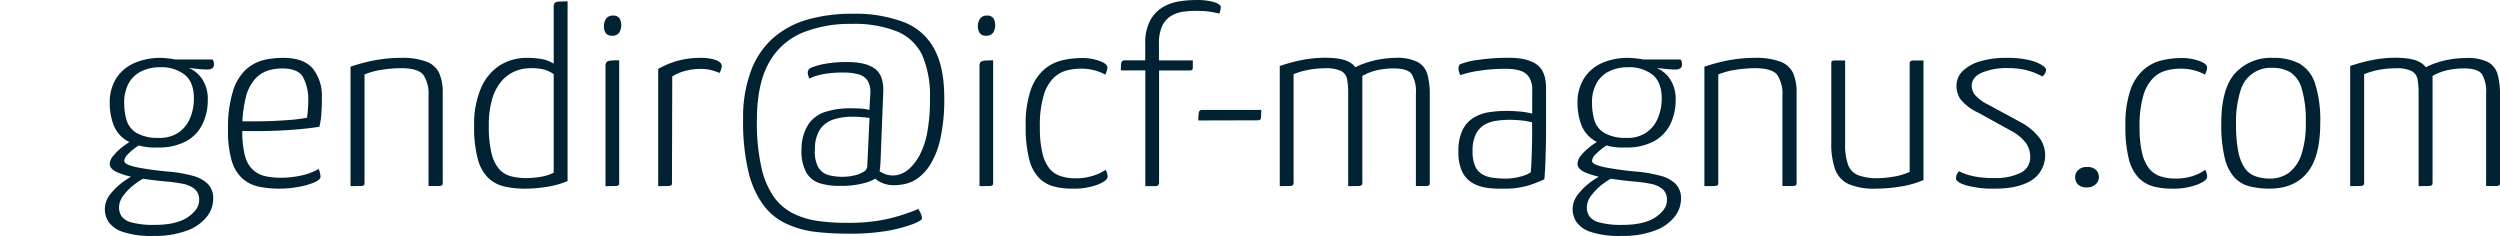 <svg id="Слой_1" data-name="Слой 1" xmlns="http://www.w3.org/2000/svg" viewBox="0 0 613.87 57.92"><defs><style>.cls-1{fill:none;}.cls-2{fill:#012233;}</style></defs><path class="cls-1" d="M13.36,54.8a2.92,2.92,0,0,1-2.19-.71,2.51,2.51,0,0,1-.68-1.82,2.35,2.35,0,0,1,.75-1.73,2.9,2.9,0,0,1,2.12-.74,3.06,3.06,0,0,1,2.24.71,2.45,2.45,0,0,1-.08,3.55A3.06,3.06,0,0,1,13.36,54.8Z" transform="translate(-10.49 -8.79)"/><path class="cls-2" d="M48.19,66.72a22.14,22.14,0,0,1-7.57-1,6.76,6.76,0,0,1-3.49-2.47,5.88,5.88,0,0,1-.9-3.09,6,6,0,0,1,1.43-3.8,16.27,16.27,0,0,1,3.56-3.27A15,15,0,0,1,45.39,51l1.81,1a12.33,12.33,0,0,0-3.4,1.85,14.36,14.36,0,0,0-2.92,2.84,5,5,0,0,0-1.17,3,4.09,4.09,0,0,0,.6,2.16,4.33,4.33,0,0,0,2.54,1.57,20.22,20.22,0,0,0,5.56.59c3.64,0,6.37-.64,8.22-1.91s2.76-2.66,2.76-4.14a3.41,3.41,0,0,0-1.06-2.72,6.48,6.48,0,0,0-3-1.33,35.27,35.27,0,0,0-4.43-.58c-2.52-.25-4.81-.55-6.85-.9a19.2,19.2,0,0,1-4.84-1.36c-1.19-.55-1.78-1.24-1.78-2.07A3.37,3.37,0,0,1,38.35,47a13.53,13.53,0,0,1,2.3-2.2,19.38,19.38,0,0,1,2.84-1.82l2.5.8A12.5,12.5,0,0,0,43.83,45a12.91,12.91,0,0,0-2,1.73A2.51,2.51,0,0,0,41,48.31c0,.62,1.13,1.16,3.37,1.61A78.42,78.42,0,0,0,52.73,51a35.23,35.23,0,0,1,5,.93,8.46,8.46,0,0,1,3.71,1.94,5,5,0,0,1,1.4,3.8A7.09,7.09,0,0,1,61.28,62a11,11,0,0,1-4.84,3.4A22.58,22.58,0,0,1,48.19,66.72ZM49.25,45a14.65,14.65,0,0,1-7.35-1.51,7.86,7.86,0,0,1-3.52-4,15,15,0,0,1-.94-5.34,10.94,10.94,0,0,1,1.66-6.24,10.07,10.07,0,0,1,4.47-3.67A15.8,15.8,0,0,1,49.85,23a20.63,20.63,0,0,1,2.12.15,14.69,14.69,0,0,1,2.42.46l.84,1.3a8.13,8.13,0,0,1,4.61,2.87,8.81,8.81,0,0,1,1.67,5.59,13.48,13.48,0,0,1-1.25,5.8,9.5,9.5,0,0,1-3.94,4.23A13.89,13.89,0,0,1,49.25,45Zm.22-2.35a8.21,8.21,0,0,0,4.92-1.36,8,8,0,0,0,2.81-3.58,12.51,12.51,0,0,0,.9-4.75c0-2.64-.74-4.57-2.23-5.81a9.42,9.42,0,0,0-6.17-1.85,10.2,10.2,0,0,0-4.35.93,7.06,7.06,0,0,0-3.18,2.87,9.63,9.63,0,0,0-1.18,5,14.8,14.8,0,0,0,.57,4.17A5.56,5.56,0,0,0,44,41.43,10.21,10.21,0,0,0,49.47,42.63Zm12-16.79a24.17,24.17,0,0,1-2.53-.16l-2.76-.31c-.91-.1-1.92-.25-3-.46l-1.9-1.54H62.65a1,1,0,0,1,.26.43,2.23,2.23,0,0,1,.11.8,1.14,1.14,0,0,1-.37.93A2,2,0,0,1,61.43,25.84Z" transform="translate(-10.49 -8.79)"/><path class="cls-2" d="M79,55.11a23.62,23.62,0,0,1-5-.5,8.85,8.85,0,0,1-4-2,9.27,9.27,0,0,1-2.61-4.36,25.29,25.29,0,0,1-.91-7.5,30.66,30.66,0,0,1,1.21-9.57,12,12,0,0,1,3.22-5.34,10,10,0,0,1,4.39-2.32A20.76,20.76,0,0,1,80.06,23q5,0,7.23,2.62a10.64,10.64,0,0,1,2.23,7.13c0,1.24,0,2.48-.11,3.74a20.07,20.07,0,0,1-.49,3.43c-2.12.33-4.35.57-6.67.74s-4.5.26-6.55.3-4.35,0-6.92,0v-2.4q3.63.06,6.32,0c1.79,0,3.66-.13,5.6-.25a41.56,41.56,0,0,0,5.19-.62c.1-.78.17-1.52.22-2.22s.08-1.38.08-2a11.58,11.58,0,0,0-1.36-5.87q-1.29-2-5-2a12.78,12.78,0,0,0-3.37.46,7.33,7.33,0,0,0-3.22,2,10.38,10.38,0,0,0-2.38,4.57,31.44,31.44,0,0,0-.87,8.3A23.42,23.42,0,0,0,70.63,47a7.16,7.16,0,0,0,1.93,3.45,6.6,6.6,0,0,0,3,1.58,17.08,17.08,0,0,0,3.86.4,23.13,23.13,0,0,0,5.11-.56,14.1,14.1,0,0,0,4.2-1.6,4.16,4.16,0,0,1,.34,1.05,4.54,4.54,0,0,1,.12.92c0,.42-.48.85-1.44,1.3A16.81,16.81,0,0,1,84,54.64,25.52,25.52,0,0,1,79,55.11Z" transform="translate(-10.49 -8.79)"/><path class="cls-2" d="M96.56,54.49V25.16c1.21-.41,2.5-.78,3.86-1.12s2.75-.58,4.17-.77A34,34,0,0,1,108.9,23a16.82,16.82,0,0,1,6.36.95,5.56,5.56,0,0,1,3.1,2.84,11.82,11.82,0,0,1,.84,4.79V53.75a.69.69,0,0,1-.16.52c-.1.11-.39.17-.87.19s-1.3,0-2.46,0V32.26a8.28,8.28,0,0,0-1.28-5.1q-1.29-1.64-5.61-1.63a31.15,31.15,0,0,0-4.39.37A18,18,0,0,0,100,27.07V53.75a.73.73,0,0,1-.15.52,1.51,1.51,0,0,1-.87.19C98.47,54.48,97.67,54.49,96.56,54.49Z" transform="translate(-10.49 -8.79)"/><path class="cls-2" d="M139.26,55.11a22.19,22.19,0,0,1-4.81-.5,8.75,8.75,0,0,1-3.94-2A10,10,0,0,1,127.86,48a28.94,28.94,0,0,1-.94-8.25,22.12,22.12,0,0,1,1.78-9.57,12.34,12.34,0,0,1,4.73-5.47A12.51,12.51,0,0,1,139.94,23a19.72,19.72,0,0,1,3.63.3,8.44,8.44,0,0,1,2.88,1.12V10.52a1.55,1.55,0,0,1,.26-1,1.7,1.7,0,0,1,1.06-.34c.53,0,1.23-.06,2.09-.06V53.25a21.25,21.25,0,0,1-4.58,1.33A32.35,32.35,0,0,1,139.26,55.11Zm.38-2.6a21.05,21.05,0,0,0,3.67-.31,11.34,11.34,0,0,0,3.14-1V27A7.79,7.79,0,0,0,144,25.84a13.54,13.54,0,0,0-3.26-.31,9.83,9.83,0,0,0-3.9.8,9.1,9.1,0,0,0-3.29,2.5,11.9,11.9,0,0,0-2.23,4.35,22.65,22.65,0,0,0-.8,6.43,28,28,0,0,0,.68,6.88,9.09,9.09,0,0,0,1.89,3.86A5.92,5.92,0,0,0,136,52.08,14.3,14.3,0,0,0,139.64,52.51Z" transform="translate(-10.49 -8.79)"/><path class="cls-2" d="M160.76,17.56a1.8,1.8,0,0,1-1.48-.59,2.88,2.88,0,0,1-.49-1.88,3.15,3.15,0,0,1,.6-1.82,2,2,0,0,1,1.59-.65,1.85,1.85,0,0,1,1.59.62,3.06,3.06,0,0,1,.46,1.85,3.08,3.08,0,0,1-.61,1.85A2,2,0,0,1,160.76,17.56Zm-1.59,36.93V25a1.38,1.38,0,0,1,.3-1,1.88,1.88,0,0,1,1.06-.34q.75-.06,2-.06V53.75a.73.73,0,0,1-.15.52,1.38,1.38,0,0,1-.83.19C161.14,54.48,160.33,54.49,159.17,54.49Z" transform="translate(-10.49 -8.79)"/><path class="cls-2" d="M172.11,54.49V25.71a21,21,0,0,1,5.07-2.07,20.53,20.53,0,0,1,5-.64,11.81,11.81,0,0,1,4.13.55c.93.37,1.4.85,1.4,1.42a3.1,3.1,0,0,1-.16.87,3.78,3.78,0,0,1-.37.86,14.47,14.47,0,0,0-2-.68,10.14,10.14,0,0,0-2.58-.31,15.17,15.17,0,0,0-3.78.47,11,11,0,0,0-3.26,1.38l-.07,26.19a.73.73,0,0,1-.15.52,1.51,1.51,0,0,1-.87.19C174,54.48,173.22,54.49,172.11,54.49Z" transform="translate(-10.49 -8.79)"/><path class="cls-2" d="M218.52,66.16a66.2,66.2,0,0,1-8-.46,23.39,23.39,0,0,1-7-2,14.8,14.8,0,0,1-5.57-4.54,22.85,22.85,0,0,1-3.67-8.15,52.76,52.76,0,0,1-1.32-12.94,32.71,32.71,0,0,1,2-12.07,20.14,20.14,0,0,1,5.52-8,22,22,0,0,1,8.44-4.44,39.27,39.27,0,0,1,10.79-1.39,33.82,33.82,0,0,1,12.76,2.07,14.31,14.31,0,0,1,7.45,6.6q2.43,4.55,2.43,11.83a45.15,45.15,0,0,1-.95,10.16,20.58,20.58,0,0,1-2.46,6.33,11.75,11.75,0,0,1-3.18,3.46A8.77,8.77,0,0,1,232.56,54a13.86,13.86,0,0,1-2.39.27,7.15,7.15,0,0,1-3.67-.86,6.14,6.14,0,0,1-2.08-1.79l.68-1.92a7,7,0,0,0,2.2,1.61,5.48,5.48,0,0,0,4.43.18A6.66,6.66,0,0,0,234,50a12.59,12.59,0,0,0,2.34-3.18,19.53,19.53,0,0,0,1.82-5.43,43.51,43.51,0,0,0,.68-8.37A25.23,25.23,0,0,0,237,22.47a11.81,11.81,0,0,0-6.17-5.93,28.32,28.32,0,0,0-11.24-1.88,30.82,30.82,0,0,0-12.27,2.25,16.7,16.7,0,0,0-8.1,7.44q-2.88,5.19-2.88,14.15a49.88,49.88,0,0,0,1.07,11.2,20.35,20.35,0,0,0,3,7.29,13.1,13.1,0,0,0,4.7,4.14,19.63,19.63,0,0,0,6,1.88,47.57,47.57,0,0,0,7.07.49A47.3,47.3,0,0,0,226,63a39.63,39.63,0,0,0,5.68-1.33c1.59-.51,3-1,4.28-1.57a8,8,0,0,1,.57,1,3,3,0,0,1,.34,1.33c0,.33-.75.79-2.24,1.39a35.67,35.67,0,0,1-6.36,1.67A53.93,53.93,0,0,1,218.52,66.16Zm-1.67-11.73a16.18,16.18,0,0,1-4.88-.59,5.92,5.92,0,0,1-3.48-2.65,11.13,11.13,0,0,1-1.18-6,11.13,11.13,0,0,1,1.82-6.08,8,8,0,0,1,4.28-2.93,20.2,20.2,0,0,1,5.86-.8q1.22,0,2.46.06a8.73,8.73,0,0,1,2.24.37c.1-1.81.17-3.13.22-4a5.44,5.44,0,0,0-.72-3.31A4,4,0,0,0,221.13,27a14.41,14.41,0,0,0-3.6-.4,27.34,27.34,0,0,0-4.58.34,14.46,14.46,0,0,0-3.75,1.14,8.34,8.34,0,0,1-.26-.8,3,3,0,0,1-.11-.81,1.42,1.42,0,0,1,.68-1,17.22,17.22,0,0,1,3.48-1,30.57,30.57,0,0,1,5.75-.44q4.32,0,6.55,1.61c1.49,1.07,2.18,3,2.08,5.74L226.84,45c-.05,1.48-.1,2.7-.15,3.64a18,18,0,0,1-.23,2.29,2.31,2.31,0,0,1-.34,1.11,1.5,1.5,0,0,1-.49.49,10.41,10.41,0,0,1-2.91,1.21A21.27,21.27,0,0,1,216.85,54.43Zm.53-2.23a13.1,13.1,0,0,0,2.76-.3,7.59,7.59,0,0,0,2.35-.9,1.63,1.63,0,0,0,.95-1.33L224,37.75q-.84-.12-2-.21t-2.16-.09a15.46,15.46,0,0,0-4.58.64,6.41,6.41,0,0,0-3.33,2.35,8.45,8.45,0,0,0-1.32,4.85,8.06,8.06,0,0,0,.75,4.47,4.25,4.25,0,0,0,2.5,2A12.69,12.69,0,0,0,217.38,52.2Z" transform="translate(-10.49 -8.79)"/><path class="cls-2" d="M252.58,17.56a1.78,1.78,0,0,1-1.47-.59,2.88,2.88,0,0,1-.5-1.88,3.15,3.15,0,0,1,.61-1.82,1.93,1.93,0,0,1,1.59-.65,1.85,1.85,0,0,1,1.59.62,3.13,3.13,0,0,1,.45,1.85,3.08,3.08,0,0,1-.6,1.85A2.07,2.07,0,0,1,252.58,17.56ZM251,54.49V25a1.34,1.34,0,0,1,.31-1,1.87,1.87,0,0,1,1-.34c.51,0,1.19-.06,2.05-.06V53.75a.73.73,0,0,1-.15.52,1.38,1.38,0,0,1-.83.19Q252.73,54.49,251,54.49Z" transform="translate(-10.49 -8.79)"/><path class="cls-2" d="M273.7,55.11a17.31,17.31,0,0,1-4.54-.56,7.93,7.93,0,0,1-3.6-2.13,10.35,10.35,0,0,1-2.38-4.63,31.48,31.48,0,0,1-.83-8.06,25.72,25.72,0,0,1,1.25-8.89,11.74,11.74,0,0,1,3.29-5,10.64,10.64,0,0,1,4.47-2.25,20.94,20.94,0,0,1,4.69-.55,12.63,12.63,0,0,1,4.43.71c1.29.47,1.93,1,1.93,1.63a2.81,2.81,0,0,1-.15.8,5.49,5.49,0,0,1-.38.93,10.86,10.86,0,0,0-2.46-1,12.59,12.59,0,0,0-3.6-.46,14.22,14.22,0,0,0-3.37.43,7.3,7.3,0,0,0-3.29,1.88,10.05,10.05,0,0,0-2.42,4.33,26.08,26.08,0,0,0-.91,7.69,26.52,26.52,0,0,0,.64,6.48,9.61,9.61,0,0,0,1.78,3.8A6,6,0,0,0,271,52.05a11.62,11.62,0,0,0,3.59.52A13.39,13.39,0,0,0,279,51.9,11.23,11.23,0,0,0,282,50.48a5.42,5.42,0,0,1,.35.89,3.32,3.32,0,0,1,.11.83c0,.62-.81,1.26-2.42,1.92A16.85,16.85,0,0,1,273.7,55.11Z" transform="translate(-10.49 -8.79)"/><path class="cls-2" d="M291.72,54.49V26.08h-6a12.9,12.9,0,0,1,.07-1.63,1.06,1.06,0,0,1,.27-.68,1.16,1.16,0,0,1,.72-.16h4.92v-4a11.87,11.87,0,0,1,1.17-5.71,8.58,8.58,0,0,1,3-3.25,11.26,11.26,0,0,1,3.94-1.48,24.38,24.38,0,0,1,4.09-.37,15.17,15.17,0,0,1,4.88.56c1,.37,1.48.76,1.48,1.17a2.93,2.93,0,0,1-.12.8,5.92,5.92,0,0,1-.26.81,18.78,18.78,0,0,0-2.73-.53,27,27,0,0,0-3-.15,24.26,24.26,0,0,0-3.18.21,7.73,7.73,0,0,0-2.95,1.05,5.8,5.8,0,0,0-2.16,2.44,10.39,10.39,0,0,0-.79,4.51v3.95h8.32c0,.79,0,1.35,0,1.7s-.11.57-.23.65a1.27,1.27,0,0,1-.64.12h-7.42V53.75a.93.93,0,0,1-.19.46.81.81,0,0,1-.72.28Z" transform="translate(-10.49 -8.79)"/><path class="cls-2" d="M304.74,38.37a9.11,9.11,0,0,1,.15-2.07.75.75,0,0,1,.83-.52h14.46a18.51,18.51,0,0,1-.07,2c-.05.37-.33.55-.83.55Z" transform="translate(-10.49 -8.79)"/><path class="cls-2" d="M324.73,54.49V25a41.47,41.47,0,0,1,5.64-1.51,29.29,29.29,0,0,1,5.48-.52q4.39,0,6.29,1.26a5.38,5.38,0,0,1,2.34,3.58,29,29,0,0,1,.46,5.59V53.75a.62.62,0,0,1-.19.52,1.62,1.62,0,0,1-.87.19c-.46,0-1.24,0-2.35,0V31.7a19.29,19.29,0,0,0-.26-3.46,2.89,2.89,0,0,0-1.44-2,8.37,8.37,0,0,0-4-.68,21.91,21.91,0,0,0-3.67.31A19.83,19.83,0,0,0,328.13,27V53.75a.62.62,0,0,1-.19.52,1.57,1.57,0,0,1-.87.19Q326.4,54.49,324.73,54.49Zm16.8,0v-28a12.44,12.44,0,0,1,3.3-1.88,21.16,21.16,0,0,1,4.08-1.17A22.43,22.43,0,0,1,353,23a11.43,11.43,0,0,1,5.56,1A5,5,0,0,1,361,27.1a18.51,18.51,0,0,1,.57,5V53.75a.73.73,0,0,1-.15.52,1.51,1.51,0,0,1-.87.19c-.48,0-1.28,0-2.39,0V31.76a8.41,8.41,0,0,0-1-4.72c-.68-1-2.18-1.45-4.51-1.45a19.73,19.73,0,0,0-3.7.37,12.85,12.85,0,0,0-3.94,1.48V53.75a.62.62,0,0,1-.19.52,1.62,1.62,0,0,1-.87.19C343.42,54.48,342.64,54.49,341.53,54.49Z" transform="translate(-10.49 -8.79)"/><path class="cls-2" d="M379.53,55.11a22.61,22.61,0,0,1-4-.22,9.61,9.61,0,0,1-3.48-1.17,6.49,6.49,0,0,1-2.5-2.72,11,11,0,0,1-.95-5,11.81,11.81,0,0,1,1-5.25,7.29,7.29,0,0,1,2.65-3,10,10,0,0,1,3.78-1.39,28,28,0,0,1,4.32-.34c1.11,0,2.23.06,3.37.16a16.64,16.64,0,0,1,3,.52V31a5.63,5.63,0,0,0-.84-3.36,4.08,4.08,0,0,0-2.27-1.55,12.77,12.77,0,0,0-3.33-.4,41.67,41.67,0,0,0-6.77.5,24.16,24.16,0,0,0-4.43,1.05,4.11,4.11,0,0,1-.34-.84,2.63,2.63,0,0,1-.12-.77,1.87,1.87,0,0,1,.12-.68.7.7,0,0,1,.41-.43,17.93,17.93,0,0,1,4.47-1.05,50.74,50.74,0,0,1,7.42-.49c3,0,5.23.54,6.77,1.63s2.31,3,2.31,5.84V34.3c0,2.34,0,4.63,0,6.85s-.07,4.32-.12,6.3-.15,3.77-.3,5.37a35.42,35.42,0,0,1-3.6,1.42A20.13,20.13,0,0,1,379.53,55.11Zm.61-2.47a13.41,13.41,0,0,0,3.82-.53,7.54,7.54,0,0,0,2.39-1c.1-.94.17-2.11.22-3.49s.09-2.84.12-4.38,0-3,0-4.42a17.18,17.18,0,0,0-2.69-.46c-1-.1-1.93-.15-2.69-.15a23.52,23.52,0,0,0-3.44.24,8.11,8.11,0,0,0-2.92,1,5.62,5.62,0,0,0-2.08,2.32,9.11,9.11,0,0,0-.79,4.14,8.75,8.75,0,0,0,.64,3.7,4.35,4.35,0,0,0,1.78,2,6.82,6.82,0,0,0,2.57.83A24.39,24.39,0,0,0,380.14,52.64Z" transform="translate(-10.49 -8.79)"/><path class="cls-2" d="M408.6,66.72a22.18,22.18,0,0,1-7.57-1,6.77,6.77,0,0,1-3.48-2.47,5.89,5.89,0,0,1-.91-3.09,6.06,6.06,0,0,1,1.44-3.8,16.27,16.27,0,0,1,3.56-3.27A15.08,15.08,0,0,1,405.8,51l1.82,1a12.37,12.37,0,0,0-3.41,1.85,14.57,14.57,0,0,0-2.91,2.84,5,5,0,0,0-1.17,3,4.09,4.09,0,0,0,.6,2.16,4.3,4.3,0,0,0,2.54,1.57,20.17,20.17,0,0,0,5.56.59c3.64,0,6.37-.64,8.22-1.91s2.76-2.66,2.76-4.14a3.41,3.41,0,0,0-1.06-2.72,6.48,6.48,0,0,0-3-1.33,35.27,35.27,0,0,0-4.43-.58c-2.52-.25-4.81-.55-6.85-.9a19.3,19.3,0,0,1-4.85-1.36c-1.18-.55-1.78-1.24-1.78-2.07a3.43,3.43,0,0,1,.91-2.09,14,14,0,0,1,2.31-2.2,19.38,19.38,0,0,1,2.84-1.82l2.5.8A12.14,12.14,0,0,0,404.25,45a12.91,12.91,0,0,0-2,1.73,2.51,2.51,0,0,0-.84,1.57c0,.62,1.13,1.16,3.37,1.61A78.42,78.42,0,0,0,413.15,51a35.5,35.5,0,0,1,5,.93,8.46,8.46,0,0,1,3.71,1.94,5,5,0,0,1,1.4,3.8A7.09,7.09,0,0,1,421.7,62a11,11,0,0,1-4.84,3.4A22.6,22.6,0,0,1,408.6,66.72ZM409.66,45a14.61,14.61,0,0,1-7.34-1.51,7.81,7.81,0,0,1-3.52-4,15,15,0,0,1-.95-5.34,11,11,0,0,1,1.67-6.24A10.07,10.07,0,0,1,404,24.2a15.77,15.77,0,0,1,6.28-1.2,20.82,20.82,0,0,1,2.12.15,14.9,14.9,0,0,1,2.42.46l.84,1.3a8.16,8.16,0,0,1,4.61,2.87,8.81,8.81,0,0,1,1.67,5.59,13.48,13.48,0,0,1-1.25,5.8,9.56,9.56,0,0,1-3.94,4.23A13.91,13.91,0,0,1,409.66,45Zm.23-2.35a8.21,8.21,0,0,0,4.92-1.36,8,8,0,0,0,2.8-3.58,12.33,12.33,0,0,0,.91-4.75c0-2.64-.74-4.57-2.23-5.81a9.42,9.42,0,0,0-6.17-1.85,10.17,10.17,0,0,0-4.35.93,7.06,7.06,0,0,0-3.18,2.87,9.53,9.53,0,0,0-1.18,5,14.8,14.8,0,0,0,.57,4.17,5.56,5.56,0,0,0,2.42,3.15A10.21,10.21,0,0,0,409.89,42.63Zm12-16.79a24.17,24.17,0,0,1-2.53-.16l-2.77-.31c-.9-.1-1.92-.25-3-.46l-1.9-1.54h11.43a1,1,0,0,1,.27.43,2.48,2.48,0,0,1,.11.8,1.12,1.12,0,0,1-.38.93A1.93,1.93,0,0,1,421.85,25.84Z" transform="translate(-10.49 -8.79)"/><path class="cls-2" d="M429,54.49V25.16c1.21-.41,2.5-.78,3.86-1.12s2.75-.58,4.17-.77a34,34,0,0,1,4.31-.27,16.82,16.82,0,0,1,6.36.95,5.58,5.58,0,0,1,3.11,2.84,12,12,0,0,1,.83,4.79V53.75a.73.73,0,0,1-.15.52c-.1.11-.39.17-.87.19s-1.3,0-2.46,0V32.26a8.21,8.21,0,0,0-1.29-5.1q-1.29-1.64-5.6-1.63a31,31,0,0,0-4.39.37,17.93,17.93,0,0,0-4.47,1.17V53.75a.73.73,0,0,1-.15.52c-.1.11-.39.17-.87.19S430.15,54.49,429,54.49Z" transform="translate(-10.49 -8.79)"/><path class="cls-2" d="M471.29,55.11A16.2,16.2,0,0,1,464.43,54a6.42,6.42,0,0,1-3.33-3.61,18.92,18.92,0,0,1-.94-6.61V24.35a1,1,0,0,1,.11-.52c.08-.1.35-.17.83-.19s1.3,0,2.46,0V44.18a14.64,14.64,0,0,0,.69,5,4.39,4.39,0,0,0,2.42,2.59,12.62,12.62,0,0,0,5,.77,24.63,24.63,0,0,0,3.6-.34,15.22,15.22,0,0,0,4.13-1.2V24.35a.62.62,0,0,1,.19-.52,1.74,1.74,0,0,1,.9-.19q.72,0,2.31,0V53a23.7,23.7,0,0,1-5.67,1.6A37.33,37.33,0,0,1,471.29,55.11Z" transform="translate(-10.49 -8.79)"/><path class="cls-2" d="M500.36,55.11a25.18,25.18,0,0,1-7-.78c-1.72-.51-2.58-1.1-2.58-1.76a2.76,2.76,0,0,1,.15-.83,2.16,2.16,0,0,1,.61-.89,15.33,15.33,0,0,0,3.75,1.26,25.06,25.06,0,0,0,4.88.4,14,14,0,0,0,6.43-1.26A4.16,4.16,0,0,0,509,47.33a5.8,5.8,0,0,0-1.1-3.49,11.22,11.22,0,0,0-3.6-2.94l-8.17-4.5a11.82,11.82,0,0,1-4.28-3.28,5.87,5.87,0,0,1-.95-3.21,5,5,0,0,1,1.55-3.7,10.16,10.16,0,0,1,4.32-2.38,22,22,0,0,1,6.4-.83,22.86,22.86,0,0,1,5.6.55,10.64,10.64,0,0,1,3.14,1.24q1,.67,1,1.17a2.35,2.35,0,0,1-.91,1.6A17.5,17.5,0,0,0,508,26a19.26,19.26,0,0,0-4.58-.49,15.6,15.6,0,0,0-6.25,1.11c-1.69.74-2.53,1.83-2.53,3.27a3.62,3.62,0,0,0,.76,2.16,9.89,9.89,0,0,0,3.25,2.41l8.63,4.69a14.56,14.56,0,0,1,4.05,3.56A7.3,7.3,0,0,1,509.44,53Q506.18,55.11,500.36,55.11Z" transform="translate(-10.49 -8.79)"/><path class="cls-2" d="M522.92,54.8a3,3,0,0,1-2.2-.71,2.55,2.55,0,0,1-.68-1.82,2.32,2.32,0,0,1,.76-1.73,2.87,2.87,0,0,1,2.12-.74,3,3,0,0,1,2.23.71,2.45,2.45,0,0,1-.08,3.55A3.05,3.05,0,0,1,522.92,54.8Z" transform="translate(-10.49 -8.79)"/><path class="cls-2" d="M543.73,55.11a17.31,17.31,0,0,1-4.54-.56,7.85,7.85,0,0,1-3.59-2.13,10.35,10.35,0,0,1-2.39-4.63,31.93,31.93,0,0,1-.83-8.06,25.72,25.72,0,0,1,1.25-8.89,11.74,11.74,0,0,1,3.29-5,10.64,10.64,0,0,1,4.47-2.25,20.94,20.94,0,0,1,4.69-.55,12.63,12.63,0,0,1,4.43.71c1.29.47,1.93,1,1.93,1.63a2.81,2.81,0,0,1-.15.8,5.49,5.49,0,0,1-.38.93,10.86,10.86,0,0,0-2.46-1,12.54,12.54,0,0,0-3.6-.46,14.07,14.07,0,0,0-3.36.43,7.28,7.28,0,0,0-3.3,1.88,10.16,10.16,0,0,0-2.42,4.33,26.08,26.08,0,0,0-.91,7.69,27,27,0,0,0,.64,6.48,9.61,9.61,0,0,0,1.78,3.8,6,6,0,0,0,2.77,1.85,11.62,11.62,0,0,0,3.59.52,13.39,13.39,0,0,0,4.43-.67A11.49,11.49,0,0,0,552,50.48a6.35,6.35,0,0,1,.34.89,3.32,3.32,0,0,1,.11.83c0,.62-.81,1.26-2.42,1.92A16.85,16.85,0,0,1,543.73,55.11Z" transform="translate(-10.49 -8.79)"/><path class="cls-2" d="M567.73,55.11a19.73,19.73,0,0,1-4.84-.56,7.61,7.61,0,0,1-3.75-2.19,10.82,10.82,0,0,1-2.38-4.82,34.13,34.13,0,0,1-.84-8.43q0-8.58,3.41-12.35A11.83,11.83,0,0,1,568.56,23a13.72,13.72,0,0,1,6.52,1.38,8.69,8.69,0,0,1,3.86,4.88,29.63,29.63,0,0,1,1.28,9.79q0,8.28-3.21,12.17T567.73,55.11Zm.08-2.47a7.85,7.85,0,0,0,4.69-1.42,9.13,9.13,0,0,0,3.07-4.42,23.39,23.39,0,0,0,1.1-7.87,27.33,27.33,0,0,0-1-8.4,7,7,0,0,0-2.8-4,8.6,8.6,0,0,0-4.47-1.08,7.65,7.65,0,0,0-7.76,5.61,25.38,25.38,0,0,0-1.09,8.34,32.78,32.78,0,0,0,.56,6.67,10.86,10.86,0,0,0,1.59,4,5.37,5.37,0,0,0,2.62,2A10.5,10.5,0,0,0,567.81,52.64Z" transform="translate(-10.49 -8.79)"/><path class="cls-2" d="M587.57,54.49V25a41.47,41.47,0,0,1,5.64-1.51,29.29,29.29,0,0,1,5.48-.52q4.39,0,6.29,1.26a5.38,5.38,0,0,1,2.34,3.58,29,29,0,0,1,.46,5.59V53.75a.62.62,0,0,1-.19.52,1.62,1.62,0,0,1-.87.19c-.45,0-1.24,0-2.35,0V31.7a19.29,19.29,0,0,0-.26-3.46,2.89,2.89,0,0,0-1.44-2,8.37,8.37,0,0,0-4-.68,21.91,21.91,0,0,0-3.67.31A19.83,19.83,0,0,0,591,27V53.75a.62.62,0,0,1-.19.52,1.57,1.57,0,0,1-.87.19Q589.24,54.49,587.57,54.49Zm16.8,0v-28a12.44,12.44,0,0,1,3.3-1.88,21.16,21.16,0,0,1,4.08-1.17,22.43,22.43,0,0,1,4.13-.4,11.43,11.43,0,0,1,5.56,1,5,5,0,0,1,2.35,3.06,18.51,18.51,0,0,1,.57,5V53.75a.73.73,0,0,1-.15.52,1.51,1.51,0,0,1-.87.19c-.48,0-1.28,0-2.39,0V31.76a8.41,8.41,0,0,0-1-4.72c-.68-1-2.18-1.45-4.5-1.45a19.75,19.75,0,0,0-3.71.37,12.85,12.85,0,0,0-3.94,1.48V53.75a.62.62,0,0,1-.19.52,1.62,1.62,0,0,1-.87.19C606.27,54.48,605.48,54.49,604.37,54.49Z" transform="translate(-10.49 -8.79)"/></svg>